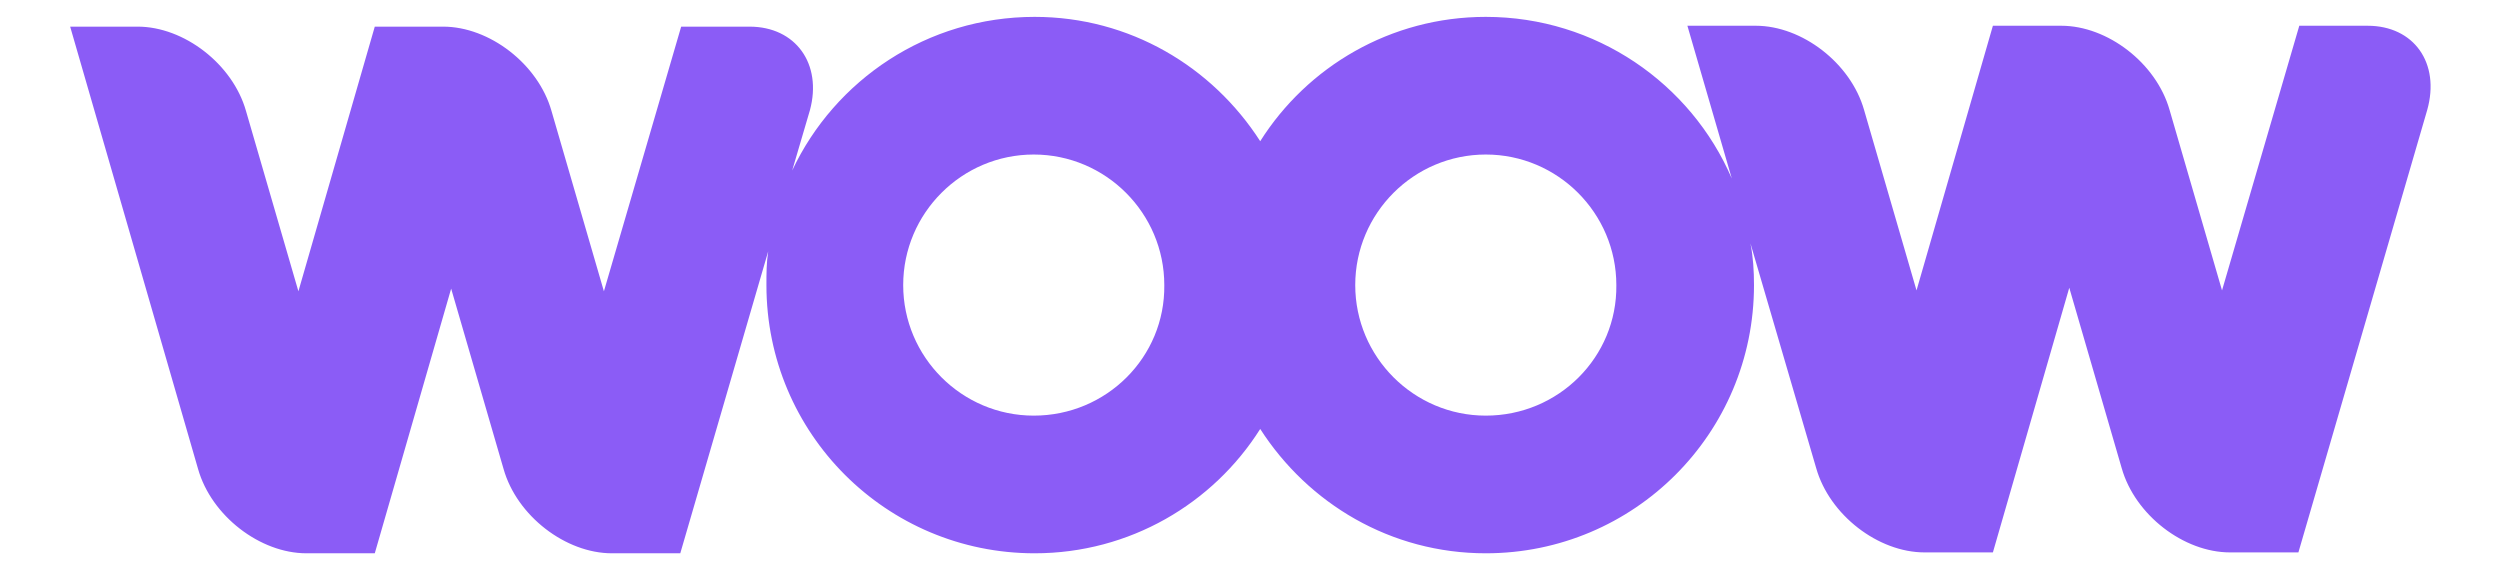<?xml version="1.0" encoding="utf-8"?>
<!-- Generator: Adobe Illustrator 27.9.0, SVG Export Plug-In . SVG Version: 6.00 Build 0)  -->
<svg version="1.1" id="Layer_1" xmlns="http://www.w3.org/2000/svg" xmlns:xlink="http://www.w3.org/1999/xlink" x="0px" y="0px"
	 viewBox="0 0 281.5 64.2" style="enable-background:new 0 0 281.5 64.2;" xml:space="preserve">
<style type="text/css">
	.st0{fill:#8B5CF6;}
</style>
<path class="st0" d="M266.6,2.9h-7.7l-8.7,29.8l-5.9-20.3c-1.5-5.3-7-9.5-12.2-9.5h-7.7l0,0c0,0,0,0,0,0l-8.6,29.8l-5.9-20.3
	c-1.5-5.3-7-9.5-12.2-9.5H190l5,17.2c-4.6-10.7-15.3-18.2-27.7-18.2c-10.7,0-20.1,5.6-25.4,14c-5.4-8.4-14.7-14-25.4-14
	C104.4,1.9,94,9,89.2,19.2l2-6.8C92.6,7.2,89.6,3,84.4,3h-7.7l-8.7,29.8l-5.9-20.3c-1.5-5.3-7-9.5-12.2-9.5h-7.7l0,0c0,0,0,0,0,0
	l-8.6,29.8l-5.9-20.3c-1.5-5.3-7-9.5-12.2-9.5H7.9l14.4,49.8c1.5,5.3,7,9.5,12.2,9.5h7.7l8.6-29.8l5.9,20.3c1.5,5.3,7,9.5,12.2,9.5
	h7.7l0,0l0,0l9.9-34c-0.2,1.3-0.2,2.5-0.2,3.8c0,16.7,13.5,30.2,30.2,30.2c10.7,0,20.1-5.6,25.4-14c5.4,8.4,14.7,14,25.4,14
	c16.7,0,30.2-13.5,30.2-30.2c0-1.6-0.1-3.2-0.4-4.7l7.4,25.3c1.5,5.3,7,9.5,12.2,9.5h7.7l0,0l0,0l8.6-29.8l5.9,20.3
	c1.5,5.3,7,9.5,12.2,9.5h7.7l0,0l0,0l14.5-49.8C274.8,7.1,271.8,2.9,266.6,2.9z M116.4,46.8c-8.1,0-14.7-6.6-14.7-14.7
	c0-8.1,6.6-14.7,14.7-14.7c8.1,0,14.7,6.6,14.7,14.7C131.2,40.2,124.6,46.8,116.4,46.8z M167.3,46.8c-8.1,0-14.7-6.6-14.7-14.7
	c0-8.1,6.6-14.7,14.7-14.7c8.1,0,14.7,6.6,14.7,14.7C182.1,40.2,175.5,46.8,167.3,46.8z"/>
</svg>

